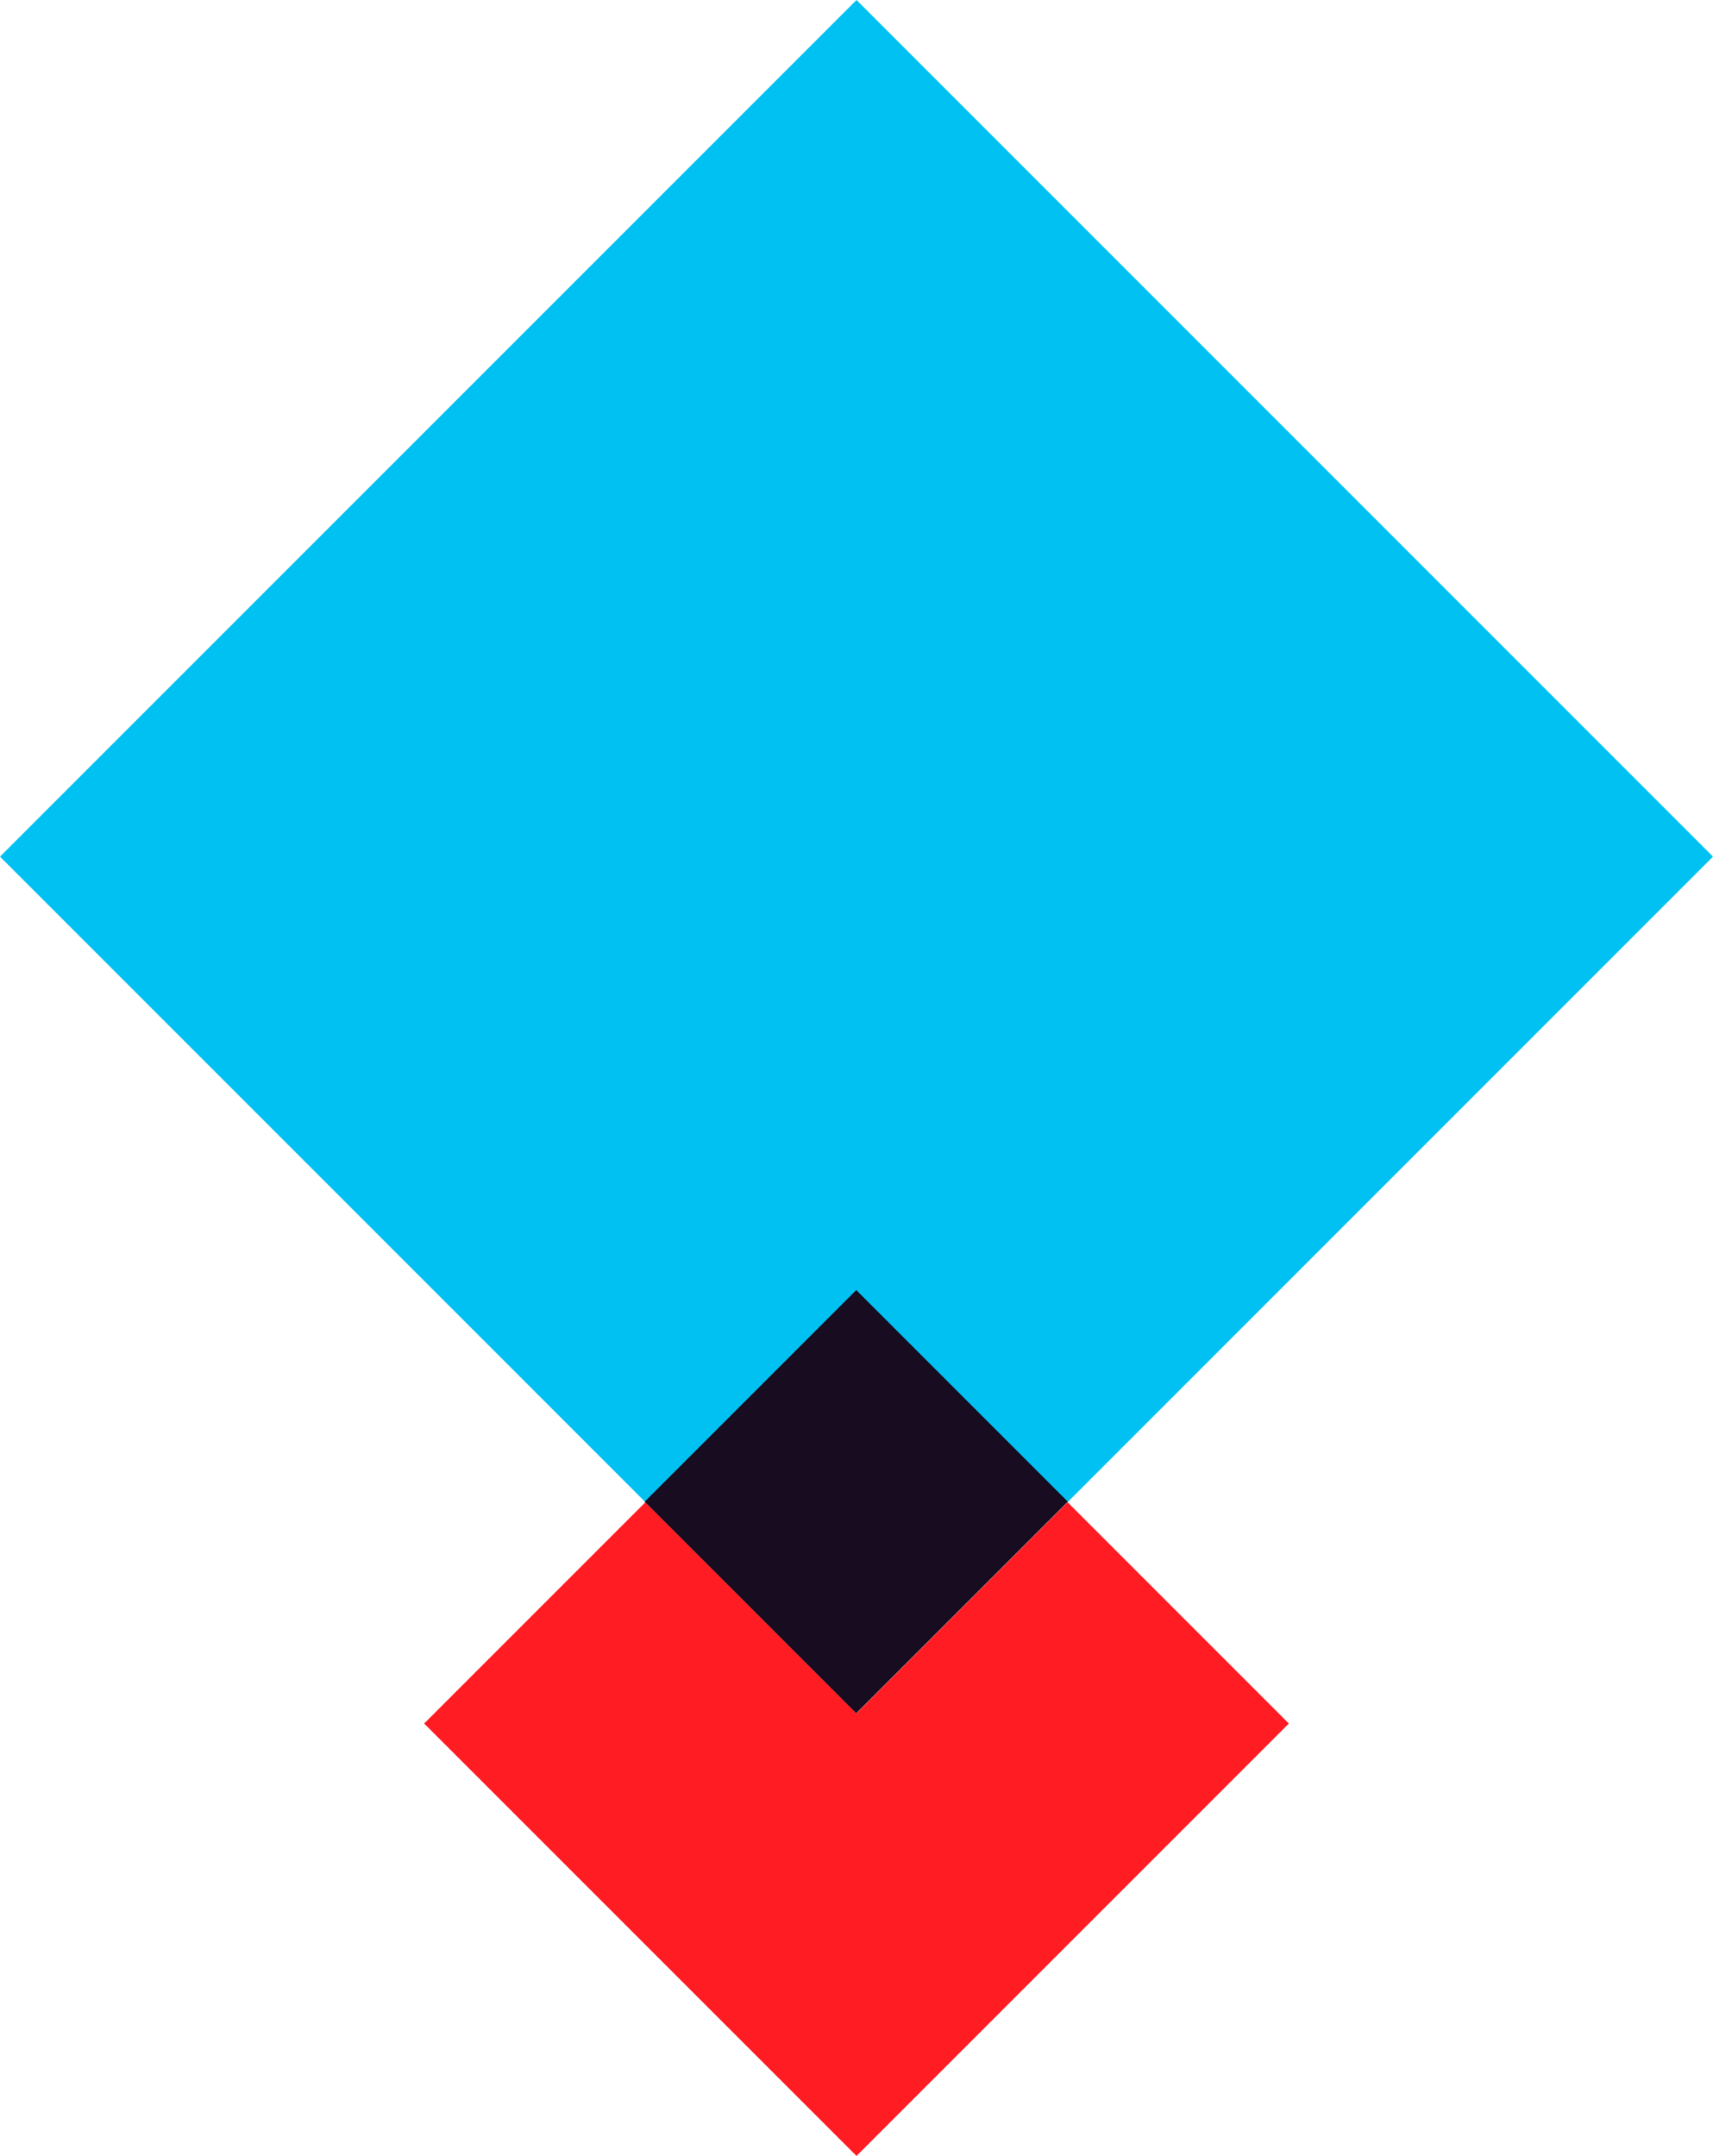 <?xml version="1.0" encoding="UTF-8"?>
<svg id="Capa_1" data-name="Capa 1" xmlns="http://www.w3.org/2000/svg" version="1.1" viewBox="0 0 83.6 105.2">
  <defs>
    <style>
      .cls-1 {
        fill: #170c20;
      }

      .cls-1, .cls-2, .cls-3 {
        stroke-width: 0px;
      }

      .cls-2 {
        fill: #00c1f2;
      }

      .cls-3 {
        fill: #ff1c22;
      }
    </style>
  </defs>
  <polygon class="cls-2" points="52.1 73.3 83.6 41.8 41.8 0 0 41.8 31.5 73.3 41.8 63 52.1 73.3"/>
  <polygon class="cls-3" points="41.8 83.6 31.5 73.3 20.7 84.1 41.8 105.2 62.9 84.1 52.1 73.3 41.8 83.6"/>
  <rect class="cls-1" x="34.5" y="66" width="14.6" height="14.6" transform="translate(-39.6 51) rotate(-45)"/>
</svg>